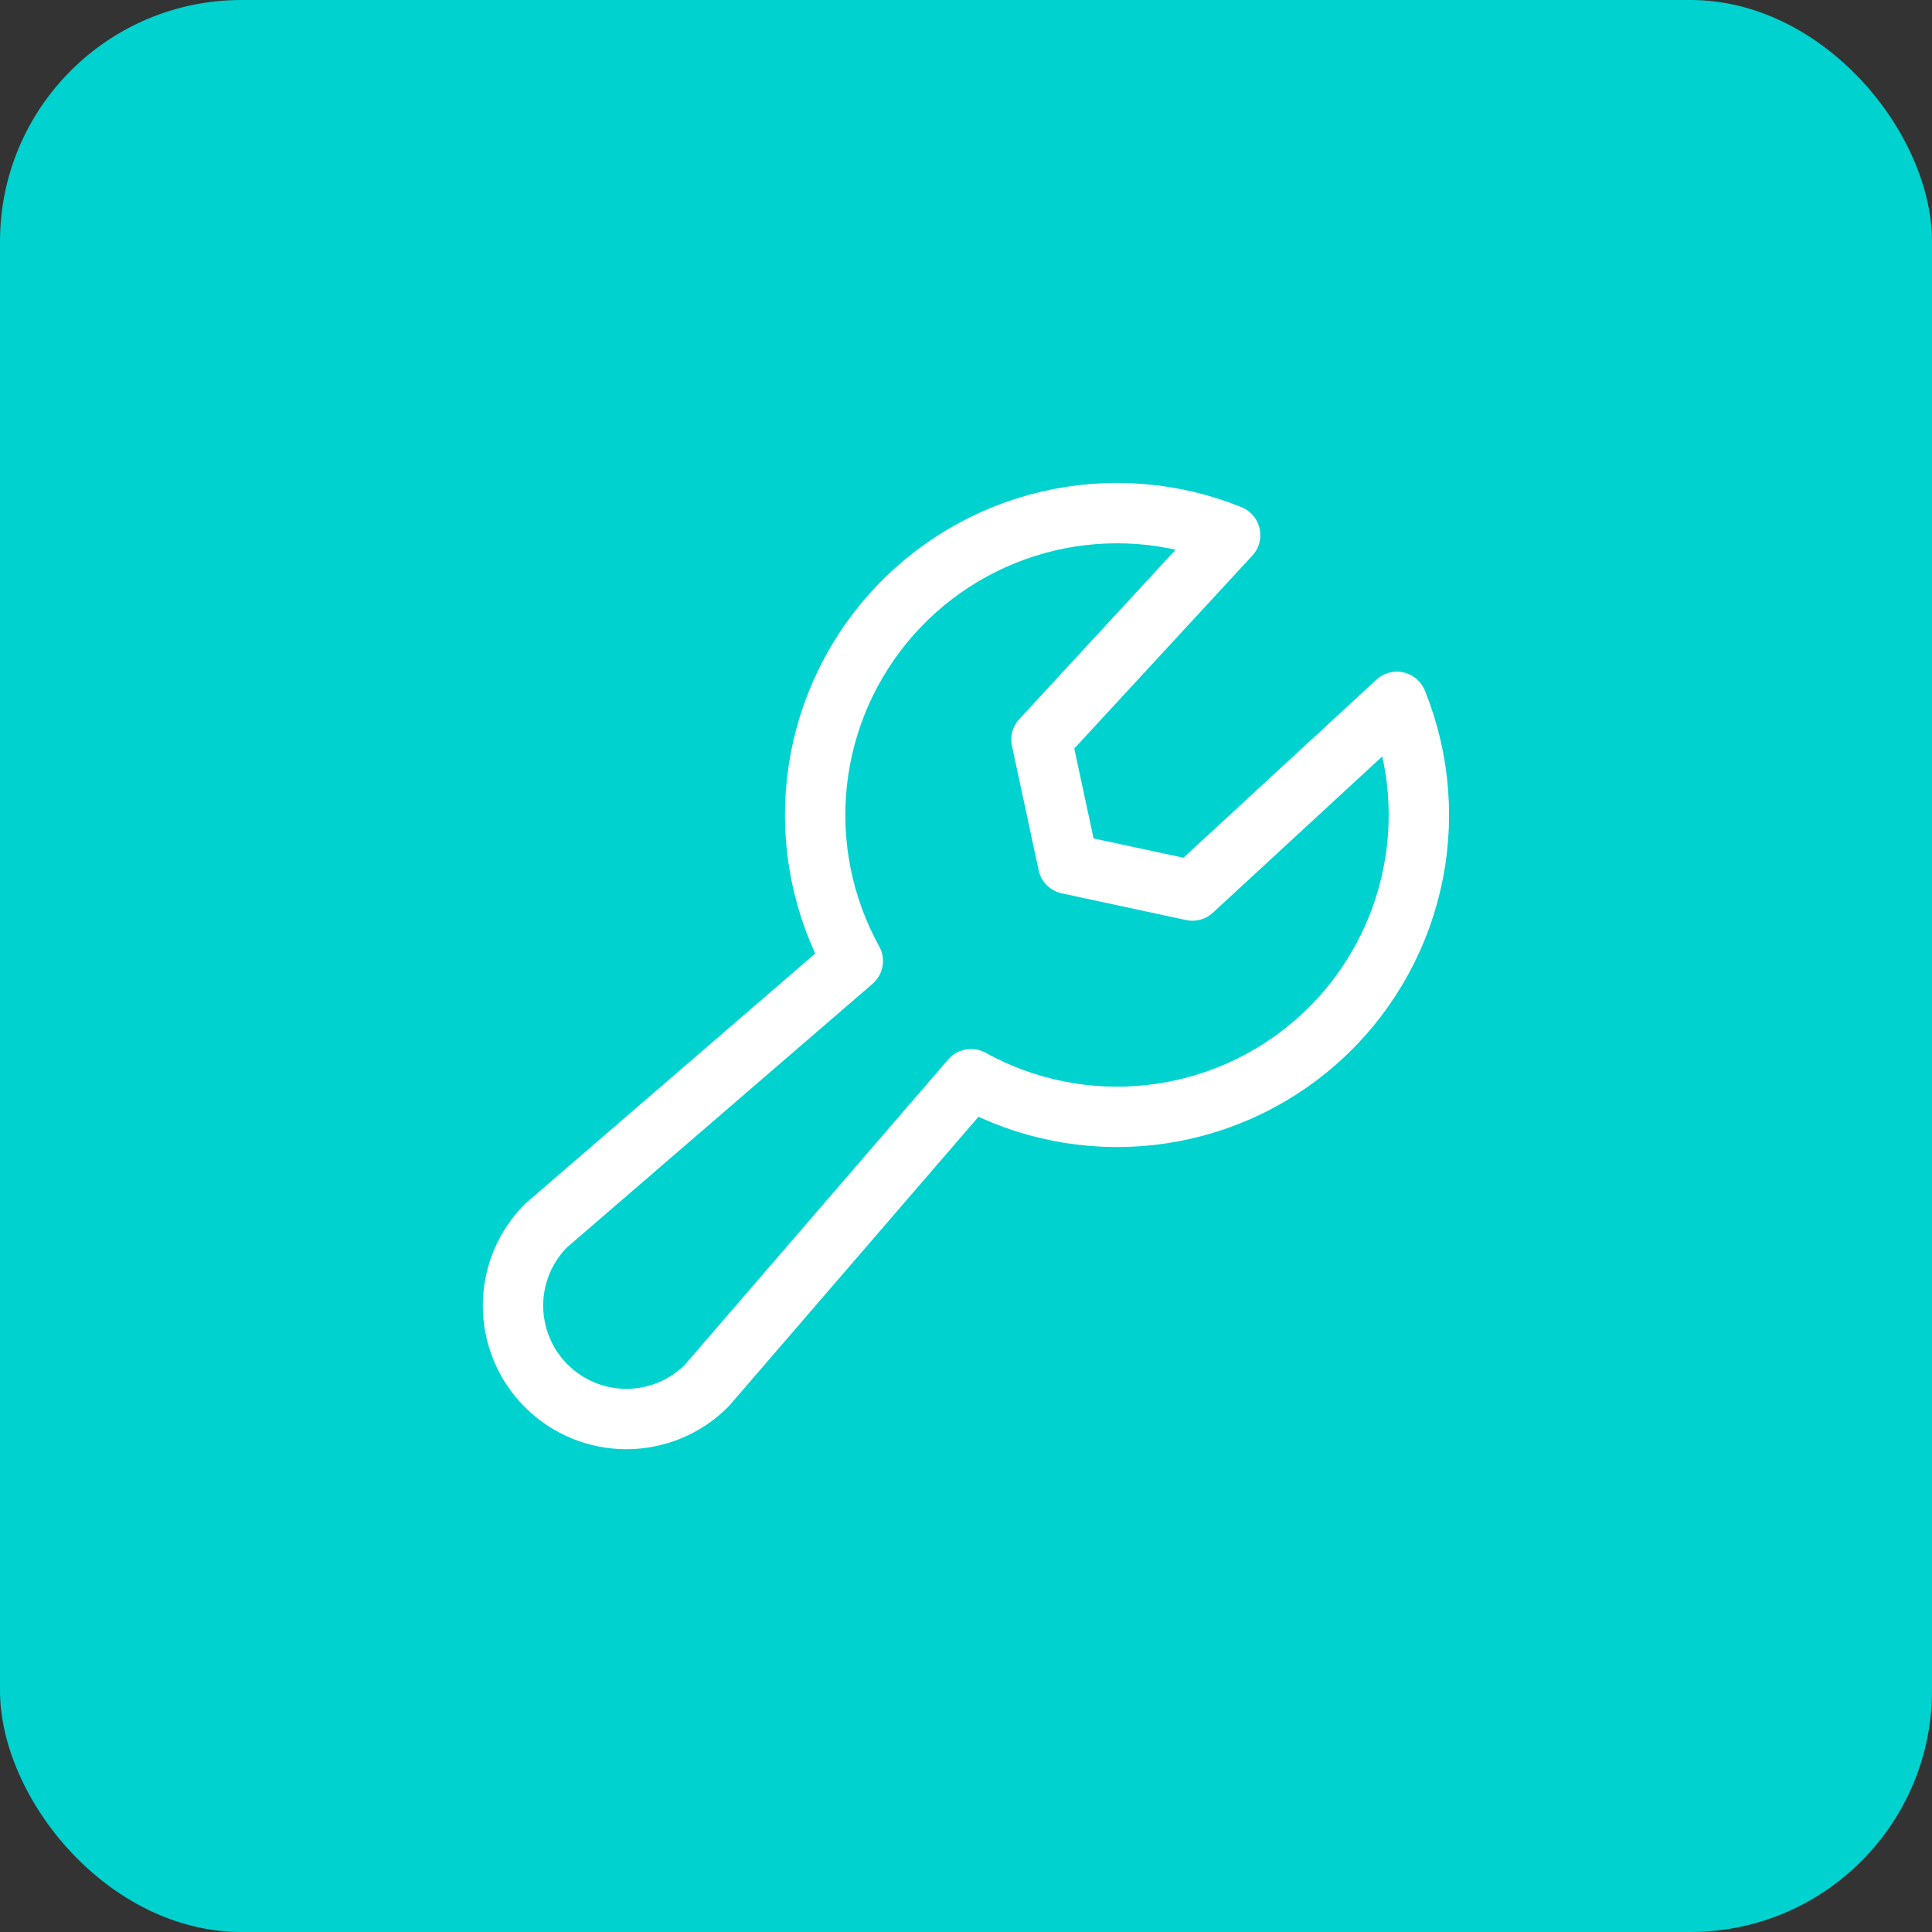 <svg xmlns="http://www.w3.org/2000/svg" fill="none" viewBox="0 0 64 64" height="64" width="64">
<rect x="0" y="0" width="64" height="64" fill="#333333" stroke="none"/>
<rect fill="#00D2CF" rx="8" height="64" width="64"></rect>
<path stroke-linejoin="round" stroke-linecap="round" stroke-width="2" stroke="white" d="M28.25 31.834C27.251 30.026 26.836 27.953 27.063 25.899C27.29 23.845 28.148 21.913 29.518 20.366C30.888 18.82 32.704 17.736 34.715 17.263C36.726 16.79 38.834 16.952 40.75 17.727L34.5 24.5L35.384 28.616L39.5 29.5L46.273 23.25C47.048 25.166 47.21 27.274 46.737 29.285C46.264 31.296 45.18 33.112 43.634 34.482C42.087 35.852 40.155 36.71 38.101 36.937C36.047 37.164 33.974 36.749 32.166 35.75L23.406 45.906C22.702 46.611 21.746 47.007 20.75 47.007C19.754 47.007 18.798 46.611 18.094 45.906C17.389 45.202 16.994 44.246 16.994 43.25C16.994 42.254 17.389 41.298 18.094 40.594L28.25 31.834Z"></path>
</svg>
